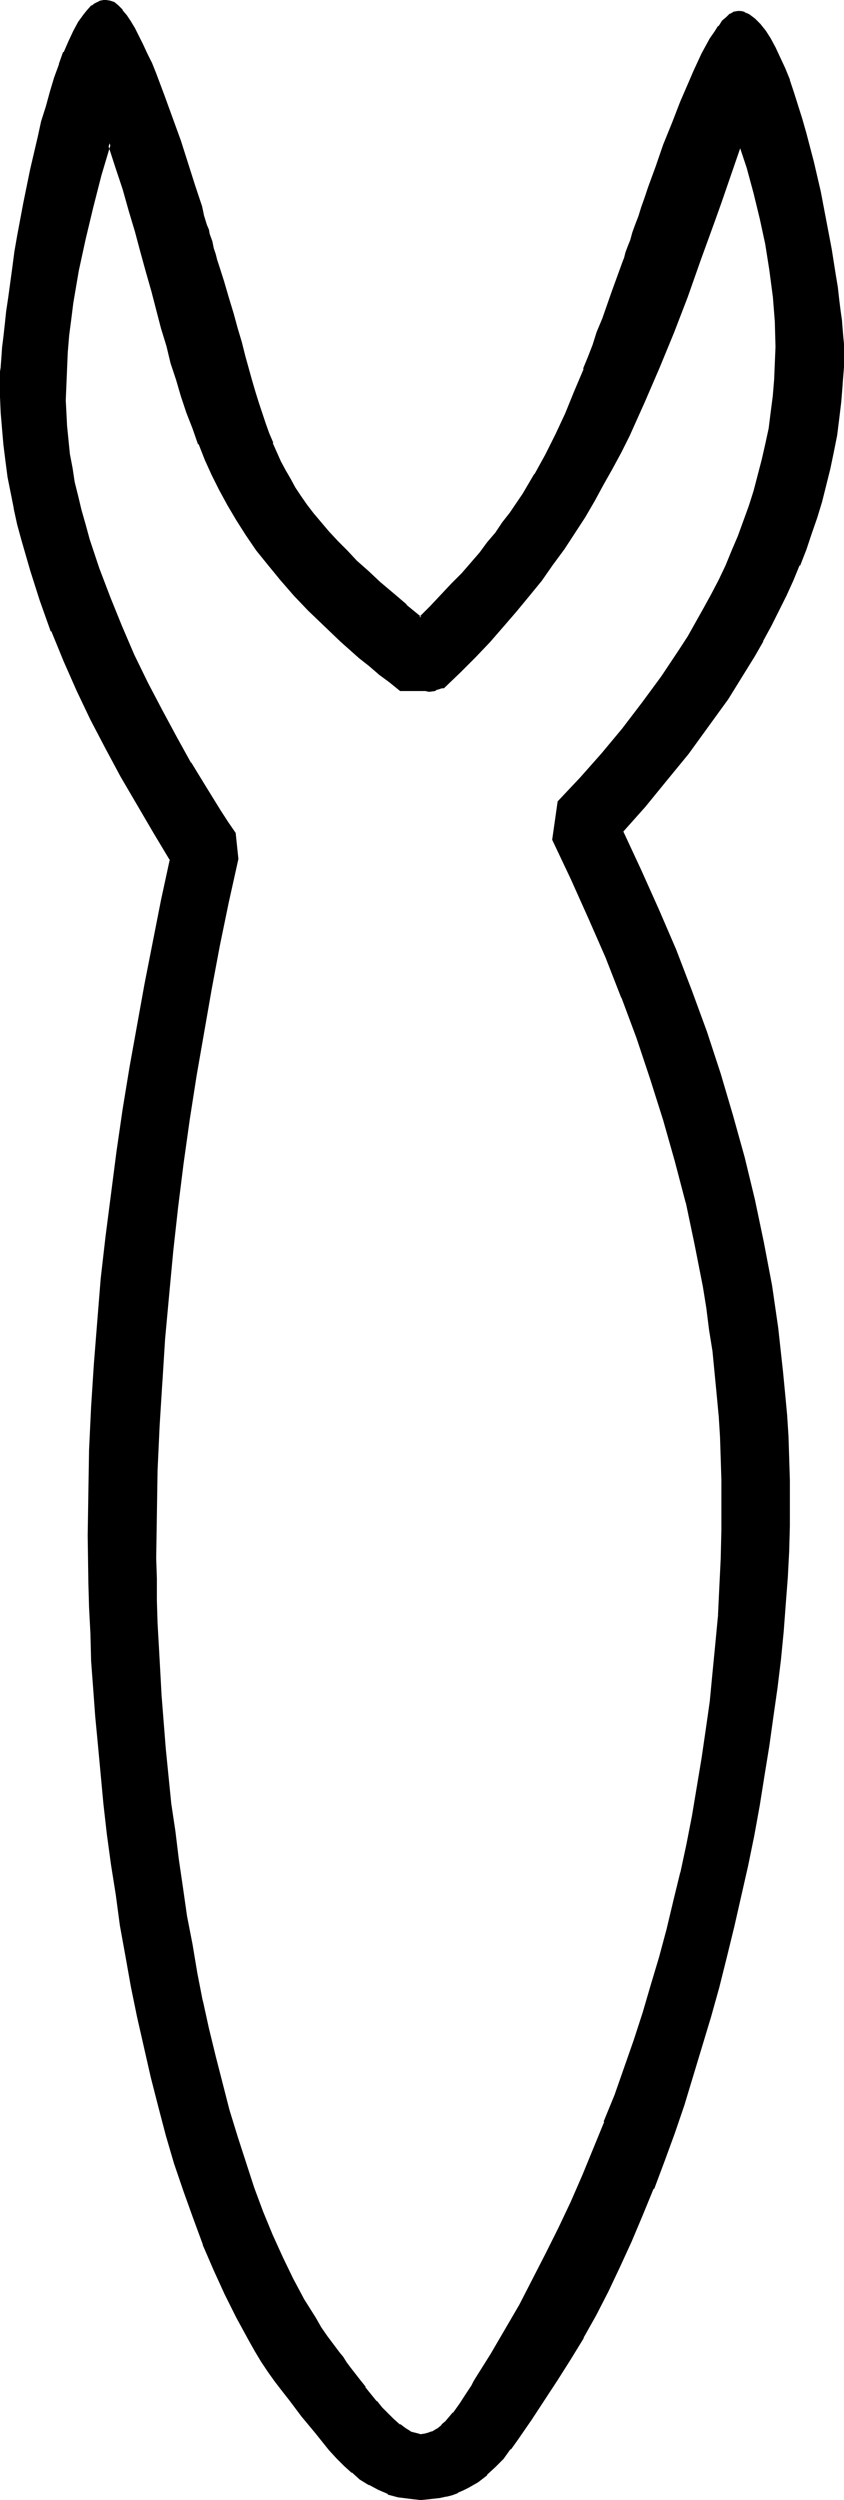 <?xml version="1.0" encoding="UTF-8" standalone="no"?>
<svg
   version="1.0"
   width="52.69mm"
   height="155.925mm"
   id="svg5"
   sodipodi:docname="Easter Island 101.wmf"
   xmlns:inkscape="http://www.inkscape.org/namespaces/inkscape"
   xmlns:sodipodi="http://sodipodi.sourceforge.net/DTD/sodipodi-0.dtd"
   xmlns="http://www.w3.org/2000/svg"
   xmlns:svg="http://www.w3.org/2000/svg">
  <sodipodi:namedview
     id="namedview5"
     pagecolor="#ffffff"
     bordercolor="#000000"
     borderopacity="0.25"
     inkscape:showpageshadow="2"
     inkscape:pageopacity="0.0"
     inkscape:pagecheckerboard="0"
     inkscape:deskcolor="#d1d1d1"
     inkscape:document-units="mm" />
  <defs
     id="defs1">
    <pattern
       id="WMFhbasepattern"
       patternUnits="userSpaceOnUse"
       width="6"
       height="6"
       x="0"
       y="0" />
  </defs>
  <path
     style="fill:#000000;fill-opacity:1;fill-rule:evenodd;stroke:none"
     d="m 174.575,33.773 -3.233,9.372 -1.616,4.525 -1.616,4.525 -3.071,8.888 -3.233,8.726 -3.233,8.403 -3.233,8.241 -3.556,8.241 -3.556,7.918 -2.101,3.878 -1.94,3.878 -2.101,3.717 -2.263,3.878 -2.263,3.717 -2.263,3.878 -2.586,3.555 -2.586,3.717 -2.748,3.717 -2.748,3.717 -2.91,3.555 -3.233,3.717 -3.233,3.555 -3.395,3.555 -3.556,3.555 -3.718,3.555 -0.485,0.162 -0.485,0.162 -0.485,0.162 -0.485,0.162 -1.131,0.162 h -0.485 l -0.485,-0.162 h -5.981 l -2.586,-1.939 -2.425,-1.939 -2.263,-1.939 -2.263,-1.778 -4.364,-3.878 -3.879,-3.555 -3.718,-3.717 -3.395,-3.555 -3.233,-3.555 -2.91,-3.555 -2.748,-3.555 -2.425,-3.555 -2.263,-3.393 -2.101,-3.555 -1.94,-3.555 -1.778,-3.555 -1.616,-3.555 -1.455,-3.717 -1.455,-3.717 -1.293,-3.717 -1.293,-3.717 -1.293,-3.878 -1.132,-4.04 -1.132,-4.04 -1.132,-4.201 -1.132,-4.201 -1.293,-4.525 -1.132,-4.525 -1.293,-4.686 -1.293,-4.686 -1.455,-5.009 -1.616,-5.171 -1.616,-5.171 -1.778,-5.494 -2.263,7.433 -2.101,7.595 -1.778,7.433 -1.455,7.595 -1.293,7.595 -0.485,3.717 -0.485,3.878 -0.323,3.717 -0.323,3.878 -0.162,3.878 v 3.878 3.07 l 0.162,3.232 0.323,3.232 0.485,3.232 0.485,3.232 0.647,3.232 0.808,3.393 0.808,3.393 0.808,3.393 1.132,3.393 2.263,6.948 2.586,6.787 2.748,6.787 2.91,6.787 3.233,6.625 3.233,6.464 3.556,6.302 3.395,6.14 3.556,5.817 3.395,5.494 1.778,2.585 1.616,2.585 0.647,5.979 -2.101,10.18 -2.101,10.18 -1.94,10.18 -1.94,10.18 -1.616,10.342 -1.616,10.342 -1.455,10.18 -1.293,10.342 -1.293,10.342 -0.97,10.342 -0.808,10.342 -0.808,10.342 -0.647,10.342 -0.323,10.503 -0.323,10.342 v 10.342 4.848 l 0.162,5.171 0.162,5.333 0.162,5.656 0.323,5.817 0.485,5.979 0.485,5.979 0.485,6.302 0.647,6.302 0.647,6.464 0.808,6.625 0.808,6.625 0.97,6.625 1.132,6.625 1.132,6.787 1.293,6.625 1.293,6.625 1.455,6.625 1.455,6.464 1.616,6.464 1.778,6.302 1.778,6.302 1.94,5.979 2.101,5.979 2.101,5.656 2.263,5.494 2.263,5.333 2.586,5.009 2.586,4.848 2.586,4.525 1.455,2.101 1.455,2.101 1.455,2.101 1.455,1.778 0.808,0.97 0.808,1.293 0.97,1.293 0.97,1.454 1.293,1.616 1.132,1.616 2.748,3.232 1.455,1.616 1.293,1.454 1.455,1.293 1.293,1.131 1.455,0.97 1.293,0.808 1.293,0.485 0.485,0.162 h 0.647 l 1.132,-0.162 0.97,-0.162 1.132,-0.485 0.97,-0.646 0.97,-0.808 0.97,-0.97 1.778,-1.939 1.616,-2.101 1.455,-2.262 0.647,-1.131 0.647,-0.97 0.485,-0.808 0.485,-0.808 3.556,-5.817 3.395,-5.817 3.395,-5.817 3.071,-5.979 3.071,-5.979 3.071,-6.14 2.91,-6.14 2.748,-6.302 2.586,-6.302 2.586,-6.302 2.425,-6.302 2.425,-6.464 2.101,-6.464 2.263,-6.464 1.94,-6.625 1.94,-6.464 1.616,-6.787 1.778,-6.625 1.455,-6.625 1.455,-6.625 1.293,-6.787 1.293,-6.625 1.131,-6.787 0.97,-6.787 0.808,-6.787 0.808,-6.625 0.647,-6.787 0.485,-6.787 0.485,-6.787 0.162,-6.625 0.162,-6.787 0.162,-6.625 -0.162,-5.171 v -5.171 l -0.323,-5.009 -0.323,-5.171 -0.323,-5.009 -0.485,-5.009 -0.647,-5.171 -0.647,-5.009 -0.808,-5.009 -0.808,-5.009 -1.94,-10.019 -2.101,-9.857 -2.425,-9.695 -2.748,-9.857 -3.071,-9.695 -3.395,-9.534 -3.556,-9.534 -3.718,-9.534 -4.041,-9.211 -4.203,-9.372 -4.364,-9.211 1.293,-8.564 5.334,-5.656 5.011,-5.656 4.849,-5.979 4.688,-5.979 4.526,-6.302 4.203,-6.302 2.101,-3.232 3.718,-6.625 1.778,-3.232 1.778,-3.393 1.616,-3.393 1.455,-3.555 1.455,-3.393 1.455,-3.555 1.293,-3.555 0.97,-3.555 1.131,-3.717 0.808,-3.717 0.97,-3.717 0.647,-3.717 0.647,-3.717 0.485,-3.878 0.162,-3.878 0.323,-3.878 v -3.878 l -0.162,-5.979 -0.323,-6.14 -0.808,-5.979 -0.97,-6.14 -1.293,-6.14 -1.455,-5.979 -1.778,-5.817 z m -27.964,162.076 4.364,9.372 4.203,9.372 4.041,9.534 3.718,9.534 3.395,9.695 3.233,9.695 3.071,9.857 2.748,10.019 2.263,9.857 2.263,10.18 1.778,10.019 1.455,10.18 1.293,10.18 0.485,5.009 0.323,5.171 0.323,5.009 0.323,5.171 v 5.171 l 0.162,5.171 -0.162,5.656 -0.162,5.979 -0.323,6.14 -0.323,6.302 -0.647,6.464 -0.647,6.464 -0.808,6.787 -0.808,6.787 -0.97,6.787 -1.132,7.11 -1.293,6.948 -1.293,7.11 -1.455,7.11 -1.455,7.272 -1.778,7.11 -1.616,7.11 -1.778,7.11 -2.101,6.948 -1.94,7.11 -2.101,6.948 -2.263,6.787 -2.263,6.625 -2.425,6.625 -2.425,6.464 -2.586,6.302 -2.586,6.14 -2.748,5.979 -2.748,5.817 -2.91,5.494 -2.91,5.333 -3.071,5.171 -3.071,4.848 -3.233,4.525 -3.071,4.848 -3.071,4.686 -1.616,2.262 -1.778,2.101 -1.778,1.939 -1.94,1.939 -2.263,1.616 -2.263,1.293 -1.132,0.646 -1.293,0.485 -1.293,0.485 -1.293,0.485 -1.455,0.323 -1.455,0.162 -1.455,0.162 h -1.616 -1.293 l -1.455,-0.162 -2.425,-0.485 -2.425,-0.646 -2.263,-0.97 -2.101,-1.131 -2.101,-1.293 -1.94,-1.616 -1.778,-1.616 -1.94,-1.778 -1.616,-1.939 -3.233,-3.878 -3.233,-4.04 -1.455,-1.939 -1.455,-1.939 -1.778,-2.101 -1.616,-2.262 -1.616,-2.262 -1.455,-2.424 -1.616,-2.424 -1.455,-2.424 -2.91,-5.332 -2.748,-5.494 -2.586,-5.656 -2.586,-5.979 -2.263,-6.302 -2.263,-6.302 -2.101,-6.625 -1.94,-6.625 -1.94,-6.787 -1.778,-6.948 -1.616,-6.948 -1.455,-7.11 -1.455,-7.272 -1.455,-7.11 -1.132,-7.11 -1.132,-7.272 -0.97,-7.11 -0.97,-7.272 -0.808,-6.948 -0.808,-7.11 -0.647,-6.787 -0.485,-6.787 -0.647,-6.625 -0.323,-6.464 -0.323,-6.464 -0.323,-6.14 -0.162,-5.817 v -5.817 -5.333 -10.18 l 0.323,-10.019 0.485,-10.18 0.647,-10.019 0.647,-10.019 0.97,-10.019 1.132,-10.019 1.132,-10.019 1.293,-10.019 1.616,-9.857 1.455,-10.019 1.778,-9.857 1.778,-9.857 1.94,-9.857 2.101,-9.695 1.94,-9.857 -3.879,-6.302 -3.879,-6.625 -3.718,-6.625 -3.718,-6.625 -3.395,-6.787 -3.395,-6.948 -3.071,-6.948 -2.91,-6.948 -2.586,-7.11 -2.425,-7.272 -2.101,-7.11 -0.808,-3.717 -0.808,-3.717 -1.455,-7.433 L 1.778,108.589 1.293,104.873 0.808,101.156 0.647,97.278 0.485,93.561 0.323,89.683 V 89.037 L 0.485,88.39 V 87.582 86.613 L 0.647,84.512 0.808,82.088 1.132,79.503 1.455,76.594 1.778,73.362 2.263,70.131 2.748,66.737 3.233,63.021 3.879,59.304 l 0.647,-3.717 1.455,-7.756 1.455,-7.756 1.778,-7.756 0.97,-3.555 0.97,-3.717 0.97,-3.393 1.132,-3.232 0.97,-3.232 1.132,-2.747 1.132,-2.585 1.132,-2.424 1.132,-2.101 1.293,-1.778 0.647,-0.646 0.647,-0.646 0.485,-0.646 0.647,-0.485 0.647,-0.323 0.647,-0.323 0.647,-0.162 h 0.647 l 0.808,0.162 0.97,0.485 0.808,0.646 0.97,0.97 0.97,1.293 0.97,1.293 0.97,1.778 0.97,1.778 0.97,1.939 0.97,2.101 0.97,2.262 1.132,2.424 1.94,5.171 1.94,5.333 1.94,5.333 1.616,5.333 1.778,5.171 0.647,2.585 0.808,2.424 0.647,2.262 0.647,2.101 0.323,1.131 0.162,0.97 0.647,1.778 0.485,1.616 0.323,1.454 0.485,1.293 0.162,0.97 1.293,4.04 1.132,3.878 1.132,3.717 0.97,3.555 0.97,3.232 0.97,3.07 0.808,3.07 0.808,2.747 0.808,2.747 0.808,2.585 0.647,2.585 0.808,2.424 0.97,2.262 0.808,2.262 1.94,4.363 0.97,2.101 1.293,1.939 1.132,2.101 1.293,2.101 1.455,1.939 1.616,2.101 1.778,2.262 1.778,2.101 2.101,2.101 2.263,2.424 2.425,2.262 2.586,2.585 2.748,2.424 3.071,2.747 3.233,2.747 3.556,2.909 2.586,-2.747 2.586,-2.585 2.425,-2.585 2.263,-2.585 2.263,-2.424 1.94,-2.424 1.94,-2.262 1.94,-2.424 1.616,-2.262 1.778,-2.424 3.071,-4.525 2.748,-4.525 2.586,-4.686 2.425,-4.848 2.263,-4.848 2.101,-5.171 2.263,-5.333 0.97,-2.909 1.132,-2.747 1.131,-3.07 1.132,-3.07 1.131,-3.232 1.132,-3.393 1.293,-3.393 1.293,-3.555 0.323,-0.97 0.485,-1.131 0.485,-1.293 0.485,-1.616 0.647,-1.778 0.647,-1.778 0.647,-2.101 0.808,-2.101 0.808,-2.262 0.808,-2.424 1.778,-5.009 1.778,-5.009 1.94,-5.171 1.94,-5.009 2.101,-4.686 0.97,-2.424 0.97,-2.101 0.97,-2.101 1.131,-1.778 0.97,-1.778 0.97,-1.454 0.808,-1.454 0.97,-1.131 0.97,-0.97 0.808,-0.646 0.808,-0.485 h 0.808 0.485 l 0.808,0.162 0.647,0.162 0.647,0.323 0.647,0.485 0.485,0.485 1.293,1.131 1.293,1.616 1.131,1.939 1.132,1.939 1.131,2.424 1.132,2.585 0.97,2.585 1.131,3.07 0.97,2.909 0.97,3.232 0.97,3.232 1.616,6.787 1.616,6.948 1.455,6.948 0.647,3.393 0.485,3.232 0.647,3.232 0.485,3.07 0.323,2.909 0.485,2.747 0.323,2.585 0.323,2.262 0.162,2.262 0.162,1.778 v 1.616 1.293 4.04 l -0.162,4.04 -0.323,4.201 -0.485,3.878 -0.647,4.04 -0.647,3.878 -0.808,3.878 -0.97,3.878 -0.97,3.878 -1.293,3.878 -1.293,3.717 -1.293,3.717 -1.455,3.555 -1.455,3.717 -1.616,3.555 -1.778,3.555 -1.778,3.555 -1.94,3.555 -1.94,3.393 -2.101,3.393 -4.364,6.787 -4.526,6.625 -4.688,6.464 -5.011,6.14 -5.173,6.14 z"
     id="path1" />
  <path
     style="fill:#000000;fill-opacity:1;fill-rule:evenodd;stroke:none"
     d="m 174.575,32.48 -3.556,10.503 -1.616,4.525 -1.616,4.686 -3.233,8.726 -3.071,8.726 -3.233,8.403 v 0 l -3.395,8.241 h 0.162 l -3.556,8.08 -3.718,8.08 -1.94,3.878 -1.94,3.878 -2.101,3.717 -2.263,3.878 v 0 l -2.263,3.717 -2.263,3.717 -2.586,3.717 -2.586,3.717 -2.748,3.717 -2.748,3.555 v 0 l -2.91,3.717 v 0 l -3.071,3.555 -3.395,3.555 -3.395,3.717 -3.556,3.393 -3.718,3.717 0.323,-0.162 h -0.647 v 0 l -0.485,0.162 -0.485,0.323 v -0.162 l -0.485,0.323 -1.132,0.162 h 0.162 -0.485 0.162 l -0.647,-0.162 h -5.981 0.162 l -2.586,-1.939 -2.425,-1.939 0.162,0.162 -2.425,-2.101 v 0 l -2.263,-1.778 h 0.162 l -4.364,-3.717 -4.041,-3.717 -3.718,-3.717 -3.395,-3.555 -3.071,-3.555 v 0 l -2.91,-3.555 v 0 l -2.586,-3.393 -2.586,-3.555 -2.263,-3.555 -2.101,-3.393 v 0 l -1.778,-3.555 -1.94,-3.555 -1.616,-3.555 -1.455,-3.717 v 0 l -1.293,-3.555 L 44.775,97.116 43.482,93.238 42.351,89.36 41.057,85.32 40.088,81.28 38.794,77.079 37.663,72.878 36.531,68.515 35.238,63.99 33.945,59.304 32.652,54.456 31.197,49.447 29.742,44.438 27.964,39.105 l -2.101,-6.787 -2.748,8.888 -1.94,7.433 -1.778,7.595 v 0 l -1.616,7.595 -1.293,7.595 -0.485,3.717 -0.485,3.717 -0.323,3.878 v 0 l -0.162,3.878 -0.162,3.878 -0.162,3.878 0.162,3.07 0.162,3.232 v 0 l 0.323,3.232 0.323,3.232 0.647,3.232 0.485,3.393 v 0 l 0.808,3.393 0.808,3.393 0.97,3.393 0.97,3.393 2.263,6.787 2.586,6.948 v 0 l 2.91,6.787 2.91,6.787 3.233,6.625 3.233,6.464 3.395,6.302 3.556,6.14 v 0 l 3.556,5.817 3.395,5.494 1.778,2.747 1.616,2.424 v -0.162 l 0.647,6.14 v -0.162 l -2.263,10.18 -2.101,10.18 -1.94,10.18 -1.778,10.18 -1.778,10.342 -1.616,10.18 -1.455,10.342 -1.293,10.342 -1.132,10.342 -0.97,10.342 -0.97,10.342 -0.647,10.342 v 0 l -0.647,10.342 -0.485,10.503 -0.162,10.342 -0.162,10.342 0.162,4.848 v 5.171 l 0.162,5.333 0.323,5.656 0.323,5.817 0.323,5.979 v 0 l 0.485,5.979 0.485,6.302 0.647,6.464 0.647,6.464 0.808,6.464 0.97,6.625 0.97,6.625 0.97,6.787 1.293,6.625 1.132,6.787 1.293,6.464 v 0.162 l 1.455,6.625 1.616,6.464 1.616,6.464 1.616,6.302 1.94,6.302 1.94,5.979 1.94,5.817 2.101,5.817 h 0.162 l 2.263,5.494 2.263,5.333 2.586,5.009 2.425,4.848 v 0 l 2.748,4.525 1.455,2.262 1.455,1.939 1.455,2.101 1.455,1.939 0.647,0.97 0.97,1.131 0.808,1.454 1.132,1.454 1.132,1.454 1.293,1.616 h 0.162 l 2.586,3.232 v 0.162 l 1.455,1.454 1.293,1.616 1.455,1.293 v 0 l 1.455,1.131 v 0 l 1.293,1.131 1.455,0.646 1.293,0.485 v 0 l 0.647,0.162 0.647,0.162 1.132,-0.162 v 0 l 1.132,-0.323 v 0 l 1.131,-0.485 v 0 l 1.132,-0.646 v 0 l 0.808,-0.808 h 0.162 l 0.97,-0.97 1.778,-1.939 v 0 l 1.616,-2.262 1.455,-2.262 0.647,-0.97 0.647,-0.97 0.485,-0.97 0.647,-0.808 3.395,-5.656 3.556,-5.817 v -0.162 l 3.233,-5.817 3.233,-5.979 3.071,-5.979 2.91,-6.14 2.91,-6.14 2.748,-6.302 2.586,-6.302 2.586,-6.302 h 0.162 l 2.425,-6.302 v 0 l 2.263,-6.464 2.263,-6.464 2.101,-6.625 1.94,-6.464 1.94,-6.625 1.778,-6.625 1.616,-6.625 1.616,-6.625 v -0.162 l 1.455,-6.625 1.293,-6.625 1.293,-6.787 0.97,-6.787 0.97,-6.625 0.97,-6.787 0.647,-6.787 0.647,-6.787 0.647,-6.625 v -0.162 h -0.808 v 0 l -0.647,6.787 -0.647,6.625 -0.647,6.787 -0.97,6.787 -0.97,6.625 -1.131,6.787 -1.132,6.787 -1.293,6.625 -1.455,6.787 v -0.162 l -1.616,6.625 -1.616,6.787 -1.778,6.625 -1.94,6.464 -1.94,6.625 -2.101,6.464 -2.263,6.464 -2.263,6.464 v 0 l -2.586,6.302 h 0.162 l -2.586,6.302 -2.586,6.302 -2.748,6.302 -2.91,6.14 -3.071,6.14 -3.071,5.979 -3.071,5.979 -3.395,5.817 v 0 l -3.395,5.817 -3.556,5.656 -0.485,0.808 -0.485,0.97 -0.647,0.97 -0.647,0.97 -1.455,2.262 -1.616,2.262 v -0.162 l -1.778,2.101 -0.97,0.808 h 0.162 l -0.97,0.808 v 0 l -1.132,0.646 h 0.162 l -1.132,0.323 h 0.162 l -1.131,0.323 v 0 l -1.132,0.162 h 0.162 l -0.485,-0.162 -0.647,-0.162 v 0 l -1.293,-0.323 h 0.162 l -1.293,-0.808 -1.293,-0.97 v 0.162 l -1.455,-1.293 v 0 L 91.652,568.962 90.197,567.508 88.904,565.892 v 0.162 l -2.748,-3.393 h 0.162 l -1.293,-1.616 -1.132,-1.454 -1.132,-1.454 -0.97,-1.293 -0.808,-1.293 -0.808,-0.97 -1.455,-1.939 -1.455,-1.939 -1.455,-2.101 -1.293,-2.262 -2.748,-4.363 v 0 l -2.586,-4.848 -2.425,-5.009 -2.425,-5.333 -2.263,-5.494 v 0 l -2.101,-5.656 -1.94,-5.979 -1.94,-5.979 -1.94,-6.302 -1.616,-6.302 -1.616,-6.302 -1.616,-6.625 -1.455,-6.625 v 0.162 l -1.293,-6.625 -1.132,-6.787 -1.293,-6.625 -0.97,-6.787 -0.97,-6.625 -0.808,-6.625 -0.97,-6.464 -0.647,-6.464 -0.647,-6.464 -0.485,-6.14 -0.485,-6.14 v 0.162 l -0.323,-5.979 -0.323,-5.817 -0.323,-5.656 -0.162,-5.333 v -5.171 l -0.162,-4.848 0.162,-10.342 0.162,-10.342 0.485,-10.503 0.647,-10.342 v 0.162 l 0.647,-10.342 0.97,-10.503 0.97,-10.342 1.132,-10.18 1.293,-10.342 1.455,-10.342 1.616,-10.342 1.778,-10.18 1.778,-10.18 1.94,-10.342 2.101,-10.18 2.263,-10.18 -0.647,-6.14 -1.778,-2.585 -1.778,-2.747 -3.395,-5.494 -3.556,-5.817 v 0.162 l -3.395,-6.14 -3.395,-6.302 -3.395,-6.464 -3.233,-6.625 -2.91,-6.787 -2.748,-6.787 v 0 l -2.586,-6.787 -2.263,-6.787 -0.97,-3.555 -0.97,-3.393 -0.808,-3.393 -0.808,-3.232 v 0 l -0.485,-3.232 -0.647,-3.393 -0.323,-3.232 -0.323,-3.232 v 0.162 l -0.162,-3.232 -0.162,-3.07 0.162,-3.878 0.162,-3.878 0.162,-3.878 v 0.162 l 0.323,-3.878 0.485,-3.717 0.485,-3.878 1.293,-7.595 1.616,-7.433 v 0 l 1.778,-7.433 1.94,-7.595 2.263,-7.595 h -0.808 l 1.778,5.494 1.778,5.333 1.455,5.171 1.455,4.848 1.293,4.848 1.293,4.686 1.293,4.525 1.132,4.363 1.132,4.363 1.293,4.201 0.97,4.04 1.293,3.878 1.132,3.878 1.293,3.878 1.455,3.717 1.293,3.717 h 0.162 l 1.455,3.717 1.616,3.555 1.778,3.555 1.94,3.555 v 0 l 2.101,3.555 2.263,3.555 2.425,3.555 2.748,3.393 v 0 l 2.91,3.555 v 0 l 3.233,3.717 3.395,3.555 3.718,3.555 3.879,3.717 4.364,3.878 v 0 l 2.263,1.778 v 0 l 2.263,1.939 0.162,0.162 2.425,1.778 2.586,2.101 h 6.142 -0.162 l 0.647,0.162 h 0.485 l 1.131,-0.162 0.485,-0.323 h 0.162 l 0.485,-0.162 v 0 l 0.485,-0.162 h -0.162 0.647 l 3.879,-3.717 3.556,-3.555 3.395,-3.555 3.233,-3.717 3.071,-3.555 v 0 l 3.071,-3.717 v 0 l 2.91,-3.555 2.586,-3.717 2.748,-3.717 2.425,-3.717 2.425,-3.717 2.263,-3.878 v 0 l 2.101,-3.878 2.101,-3.717 2.101,-3.878 1.94,-3.878 3.556,-7.918 3.556,-8.241 v 0 l 3.395,-8.241 v 0 l 3.233,-8.403 3.071,-8.726 3.233,-8.888 1.616,-4.525 1.616,-4.686 3.233,-9.372 h -0.808 z"
     id="path2" />
  <path
     style="fill:#000000;fill-opacity:1;fill-rule:evenodd;stroke:none"
     d="m 170.211,380.87 0.323,-6.787 0.323,-6.625 0.162,-6.787 v -6.625 -5.171 l -0.162,-5.171 -0.162,-5.009 -0.323,-5.171 v 0 l -0.485,-5.171 -0.485,-5.009 -0.485,-5.009 -0.808,-5.009 -0.647,-5.009 -0.808,-5.009 -1.94,-10.019 -2.101,-9.857 v -0.162 l -2.586,-9.695 -2.748,-9.857 -3.071,-9.695 -3.233,-9.534 -3.556,-9.534 v 0 l -3.718,-9.534 h -0.162 l -3.879,-9.372 -4.364,-9.211 -4.364,-9.211 0.162,0.323 1.293,-8.726 -0.162,0.162 5.173,-5.494 5.011,-5.817 v 0 l 5.011,-5.817 v 0 l 4.688,-6.14 4.526,-6.14 4.203,-6.302 2.101,-3.232 3.718,-6.625 v -0.162 l 1.94,-3.232 1.616,-3.393 1.616,-3.393 1.616,-3.393 1.455,-3.555 v -0.162 l 1.293,-3.555 1.293,-3.393 1.131,-3.717 0.97,-3.555 0.97,-3.717 0.808,-3.717 v 0 l 0.808,-3.717 0.485,-3.878 0.485,-3.878 0.323,-3.717 v -0.162 l 0.162,-3.878 0.162,-3.878 -0.162,-5.979 -0.485,-6.14 v 0 l -0.808,-6.14 -0.97,-5.979 -1.293,-6.14 v 0 l -1.455,-5.979 -1.616,-5.979 -2.425,-6.948 -0.323,1.293 1.94,5.817 1.616,5.979 1.455,5.979 v 0 l 1.293,5.979 0.97,6.14 0.808,6.14 v -0.162 l 0.485,6.14 0.162,5.979 -0.162,3.878 -0.162,3.878 v 0 l -0.323,3.878 -0.485,3.717 -0.485,3.878 -0.808,3.717 v 0 l -0.808,3.555 -0.97,3.717 -0.97,3.717 -1.131,3.555 -1.293,3.555 -1.293,3.555 v 0 l -1.455,3.393 -1.455,3.555 -1.616,3.393 -1.778,3.393 -1.778,3.232 v 0 l -3.718,6.625 -2.101,3.232 -4.203,6.302 -4.526,6.14 -4.688,6.14 v 0 l -4.849,5.817 v 0 l -5.011,5.656 -5.334,5.656 -1.293,9.049 4.364,9.211 4.203,9.372 4.041,9.211 v 0 l 3.718,9.534 v -0.162 l 3.556,9.534 3.233,9.695 3.071,9.695 2.748,9.695 2.586,9.857 v -0.162 l 2.101,10.019 1.94,9.857 0.808,5.009 0.647,5.171 0.808,5.009 0.485,5.009 0.485,5.009 0.485,5.171 v -0.162 l 0.323,5.171 0.162,5.009 0.162,5.171 v 5.171 6.625 l -0.162,6.787 -0.323,6.625 -0.323,6.787 z"
     id="path3" />
  <path
     style="fill:#000000;fill-opacity:1;fill-rule:evenodd;stroke:none"
     d="m 146.126,195.848 4.526,9.534 4.203,9.372 3.879,9.534 v 0 l 3.718,9.534 v 0 l 3.556,9.695 3.233,9.695 2.91,9.857 2.748,10.019 2.425,9.857 v 0 l 2.101,10.019 1.94,10.18 1.455,10.019 1.132,10.18 0.485,5.171 0.485,5.009 v 0 l 0.323,5.009 0.162,5.171 0.162,5.171 v 5.171 5.656 l -0.162,5.979 -0.323,6.14 -0.485,6.302 v -0.162 l -0.485,6.464 -0.647,6.625 -0.808,6.625 -0.97,6.787 -0.97,6.948 -1.132,6.948 -1.131,7.11 -1.293,7.11 -1.455,7.11 -1.616,7.11 v 0 l -1.616,7.11 -1.778,7.11 -1.778,7.11 -1.94,6.948 -2.101,7.11 -2.101,6.948 -2.101,6.787 -2.263,6.787 -2.425,6.464 v 0 l -2.586,6.464 h 0.162 l -2.586,6.302 -2.586,6.14 -2.748,5.979 -2.748,5.817 -2.91,5.494 -2.91,5.333 v 0 l -3.071,5.009 -3.071,4.848 -3.233,4.686 -3.071,4.848 -3.071,4.686 -1.616,2.262 v 0 l -1.778,2.101 v -0.162 l -1.778,2.101 -1.94,1.778 v -0.162 l -2.101,1.616 -2.263,1.454 v 0 l -1.132,0.646 -1.293,0.485 h 0.162 l -1.293,0.485 -1.455,0.323 h 0.162 l -1.455,0.323 -1.455,0.162 -1.616,0.162 h 0.162 l -1.616,0.162 -1.293,-0.162 v 0 l -1.293,-0.162 -2.586,-0.323 v 0 l -2.263,-0.646 v 0 l -2.263,-0.97 -2.101,-1.131 v 0 l -2.101,-1.454 -1.94,-1.454 0.162,0.162 -1.94,-1.778 -1.778,-1.778 -1.778,-1.778 v 0 l -3.233,-3.878 h 0.162 l -3.233,-4.04 -1.455,-1.939 -1.455,-1.939 -1.778,-2.101 -1.616,-2.262 -1.616,-2.262 -1.455,-2.424 -1.616,-2.424 -1.455,-2.585 v 0.162 l -2.91,-5.332 -2.748,-5.494 -2.586,-5.817 -2.425,-5.817 v 0 l -2.263,-6.14 -2.263,-6.464 -2.263,-6.464 -1.94,-6.787 -1.778,-6.787 -1.778,-6.948 -1.616,-6.948 -1.616,-7.11 v 0 l -1.455,-7.11 -1.293,-7.11 -1.293,-7.272 -0.97,-7.11 -1.132,-7.272 -0.97,-7.11 -0.808,-7.11 -0.647,-6.948 -0.647,-6.948 -0.647,-6.787 -0.485,-6.625 v 0.162 l -0.485,-6.464 -0.162,-6.464 -0.323,-6.14 -0.162,-5.817 -0.162,-11.15 0.162,-10.18 0.162,-10.019 0.485,-10.18 0.647,-10.019 v 0 l 0.808,-10.019 0.808,-10.019 1.132,-10.019 1.293,-10.019 1.293,-9.857 1.455,-10.019 1.616,-9.857 1.778,-9.857 1.778,-9.857 1.94,-9.857 1.94,-9.857 2.101,-9.857 -4.041,-6.625 -3.879,-6.464 v 0 l -3.718,-6.625 -3.718,-6.625 -3.395,-6.787 -3.395,-6.948 -3.071,-6.948 -2.91,-6.948 v 0 l -2.586,-7.11 -2.263,-7.11 -2.101,-7.272 -0.97,-3.717 -0.808,-3.717 v 0.162 l -1.455,-7.433 -0.485,-3.717 -0.485,-3.717 -0.323,-3.878 v 0.162 L 0.97,97.278 0.808,93.561 v -3.878 -0.646 0.162 -0.808 -0.808 l 0.162,-0.97 v 0 L 1.132,84.512 1.293,82.088 1.616,79.503 1.94,76.594 2.263,73.524 2.748,70.131 3.233,66.737 3.718,63.182 4.203,59.466 4.849,55.587 6.304,47.831 7.921,40.075 v 0 l 1.778,-7.595 0.808,-3.717 1.132,-3.555 0.97,-3.393 0.97,-3.232 1.132,-3.232 v 0.162 l 0.97,-2.909 v 0 l 1.132,-2.585 1.132,-2.424 1.132,-2.101 v 0.162 l 1.293,-1.778 v 0 l 0.647,-0.646 1.132,-1.293 v 0 L 22.792,1.616 23.438,1.131 H 23.277 L 23.923,0.97 24.57,0.808 v 0 h 0.647 -0.162 l 0.808,0.162 -0.162,-0.162 0.97,0.485 -0.162,-0.162 0.97,0.808 v 0 l 0.808,0.97 V 2.747 l 0.97,1.293 0.97,1.454 0.97,1.616 v 0 l 0.97,1.778 0.97,1.939 0.97,2.101 0.97,2.262 1.132,2.585 h -0.162 l 1.94,5.009 v -0.162 l 1.94,5.333 1.94,5.494 3.395,10.503 0.808,2.585 0.808,2.424 1.293,1.939 -0.485,-2.262 -0.808,-2.424 -0.808,-2.424 -3.395,-10.665 -1.94,-5.333 -1.94,-5.333 v 0 l -1.94,-5.171 v 0 L 35.885,14.866 34.753,12.604 33.784,10.503 32.814,8.564 31.844,6.625 v 0 L 30.874,5.009 29.904,3.555 28.934,2.424 V 2.262 L 27.964,1.293 v 0 L 26.994,0.485 26.025,0.162 25.055,0 H 24.408 V 0 L 23.6,0.162 22.953,0.485 22.307,0.808 21.66,1.293 h -0.162 l -1.132,1.293 -0.647,0.808 v 0 l -1.293,1.778 v 0 L 17.296,7.272 16.164,9.695 15.033,12.281 h -0.162 l -0.97,2.747 v 0.162 l -1.132,3.07 -0.97,3.232 -0.97,3.555 -1.132,3.555 -0.808,3.717 -1.778,7.595 v 0 l -1.616,7.918 -1.455,7.756 -0.647,3.717 -0.485,3.717 -0.485,3.555 -0.485,3.555 -0.485,3.232 -0.323,3.07 -0.323,2.909 -0.323,2.585 -0.162,2.424 -0.162,2.101 v 0.162 L 0,87.582 v 0.808 -0.162 0.808 0 0.646 3.878 l 0.162,3.717 0.323,3.878 v 0 l 0.323,3.717 0.485,3.878 0.485,3.717 1.455,7.272 v 0.162 l 0.808,3.717 0.97,3.555 2.101,7.272 2.263,7.11 2.586,7.272 h 0.162 l 2.91,7.11 3.071,6.948 3.233,6.787 3.556,6.787 3.556,6.625 3.879,6.625 v 0 l 3.879,6.625 3.879,6.464 v -0.323 l -2.101,9.695 -1.94,9.857 -1.94,9.857 -1.778,9.857 -1.778,9.857 -1.616,9.857 -1.455,10.019 -1.293,10.019 -1.293,10.019 -1.132,9.857 -0.808,10.019 -0.808,10.18 v 0 l -0.647,10.019 -0.485,10.18 -0.162,10.019 -0.162,10.18 0.162,11.15 0.162,5.817 0.323,6.14 0.162,6.464 0.485,6.464 v 0 l 0.485,6.625 0.647,6.787 0.647,6.948 0.647,6.948 0.808,7.11 0.97,7.11 1.132,7.11 0.97,7.272 1.293,7.11 1.293,7.272 1.455,7.11 v 0 l 1.616,7.11 1.616,7.11 1.778,6.948 1.778,6.787 1.94,6.625 2.263,6.625 2.263,6.302 2.263,6.14 v 0.162 l 2.586,5.979 2.586,5.656 2.748,5.494 2.91,5.332 v 0 l 1.455,2.585 1.455,2.424 1.616,2.424 1.616,2.262 1.616,2.101 1.778,2.262 1.455,1.939 1.455,1.939 3.233,3.878 v 0 l 3.233,4.04 v 0 l 1.778,1.939 1.778,1.778 1.778,1.616 h 0.162 l 1.778,1.616 2.101,1.293 h 0.162 l 2.101,1.131 2.263,0.97 v 0.162 l 2.425,0.646 v 0 l 2.586,0.323 1.293,0.162 h 0.162 l 1.293,0.162 1.616,-0.162 v 0 l 1.455,-0.162 1.455,-0.162 1.455,-0.323 h 0.162 l 1.293,-0.323 1.293,-0.485 0.162,-0.162 1.132,-0.485 1.293,-0.646 v 0 l 2.263,-1.293 2.101,-1.616 v -0.162 l 1.94,-1.778 1.94,-1.939 v 0 l 1.616,-2.262 h 0.162 l 1.616,-2.262 3.233,-4.686 3.071,-4.686 3.071,-4.686 3.071,-4.848 3.071,-5.009 v -0.162 l 2.91,-5.171 2.91,-5.656 2.748,-5.817 2.748,-5.979 2.586,-6.14 2.586,-6.302 h 0.162 l 2.425,-6.464 v 0 l 2.425,-6.625 2.263,-6.625 2.101,-6.948 2.101,-6.948 2.101,-6.948 1.94,-6.948 1.778,-7.11 1.778,-7.272 1.616,-7.11 v 0 l 1.616,-7.11 1.455,-7.11 1.293,-7.11 1.132,-7.11 1.131,-6.948 0.97,-6.948 0.97,-6.787 0.808,-6.625 0.647,-6.625 0.485,-6.464 v 0 l 0.485,-6.302 0.323,-6.14 0.162,-5.979 v -5.656 -5.171 l -0.162,-5.171 -0.162,-5.171 -0.323,-5.009 v 0 l -0.485,-5.171 -0.485,-5.009 -1.131,-10.342 -1.455,-10.019 -1.94,-10.18 -2.101,-10.019 v 0 l -2.425,-10.019 -2.748,-9.857 -2.91,-9.857 -3.233,-9.857 -3.556,-9.695 v 0 l -3.718,-9.695 v 0 l -4.041,-9.372 -4.203,-9.372 -4.364,-9.372 v 0.485 z"
     id="path4" />
  <path
     style="fill:#000000;fill-opacity:1;fill-rule:evenodd;stroke:none"
     d="m 46.877,48.962 0.485,2.262 0.647,2.101 0.485,0.97 0.162,0.97 0.647,1.939 0.323,1.616 0.485,1.454 0.323,1.293 0.323,0.97 1.293,4.04 1.132,3.878 1.132,3.717 0.97,3.393 0.808,3.393 0.97,3.07 0.808,3.07 0.808,2.747 0.808,2.747 0.808,2.585 0.808,2.585 0.808,2.262 0.808,2.424 v 0 l 0.97,2.262 v 0 l 1.94,4.363 0.97,2.101 1.132,2.101 v 0 l 1.293,1.939 1.293,2.101 1.455,2.101 1.616,2.101 h 0.162 l 1.616,2.101 v 0 l 1.94,2.262 1.94,2.101 2.263,2.424 2.425,2.262 2.586,2.424 2.91,2.585 2.91,2.747 3.233,2.747 h 0.162 l 3.718,3.07 2.91,-2.909 5.011,-5.171 2.263,-2.585 2.101,-2.424 2.101,-2.424 v 0 l 1.94,-2.424 v 0 l 1.94,-2.424 1.778,-2.262 1.616,-2.262 3.071,-4.686 2.748,-4.525 v 0 l 2.586,-4.686 2.425,-4.848 2.263,-4.848 2.101,-5.171 2.263,-5.333 v -0.162 l 1.131,-2.747 1.132,-2.909 0.97,-2.909 1.293,-3.232 1.131,-3.07 1.132,-3.393 1.293,-3.393 1.293,-3.555 0.323,-0.97 0.323,-1.131 0.485,-1.454 0.647,-1.454 0.485,-1.778 0.647,-1.939 0.808,-1.939 0.647,-2.262 0.808,-2.262 0.808,-2.262 1.778,-5.009 1.778,-5.009 2.101,-5.171 v 0 l 1.94,-5.009 h -0.162 l 2.101,-4.686 0.97,-2.424 1.132,-2.101 0.97,-2.101 0.97,-1.778 0.97,-1.778 v 0.162 l 0.97,-1.616 0.97,-1.454 h -0.162 l 0.97,-1.131 V 5.494 l 0.808,-0.97 v 0 l 0.808,-0.646 v 0 l 0.808,-0.485 -0.162,0.162 0.808,-0.162 h -0.162 0.647 l 0.647,0.162 v 0 l 0.647,0.323 V 3.717 l 0.647,0.323 h -0.162 l 0.647,0.485 V 4.363 l 0.485,0.646 1.293,1.131 v 0 l 1.132,1.616 1.293,1.778 v 0 l 1.131,2.101 1.132,2.262 1.131,2.585 h -0.162 l 1.131,2.585 v 0 l 0.97,2.909 0.97,3.07 0.97,3.232 0.97,3.232 1.778,6.787 1.616,6.948 v 0 l 1.293,6.787 0.647,3.393 0.647,3.232 0.485,3.232 0.485,3.07 0.485,2.909 0.323,2.747 0.323,2.585 0.323,2.424 0.162,2.101 0.162,1.778 v 0 l 0.162,1.616 v 1.293 4.04 l -0.323,4.04 v 0 l -0.323,4.04 -0.485,4.04 -0.485,4.04 -0.808,3.878 -0.808,3.878 v 0 l -0.97,3.878 -0.97,3.717 -1.132,3.878 -1.293,3.717 -1.293,3.717 v 0 l -1.455,3.555 v 0 l -1.455,3.717 -1.778,3.555 -1.616,3.555 -1.778,3.555 -1.94,3.555 v 0 l -1.94,3.393 -2.101,3.393 -4.364,6.787 -4.526,6.464 -4.688,6.464 v 0 l -5.011,6.302 -5.173,6.14 v -0.162 l -5.496,6.302 0.808,0.323 5.334,-5.979 v 0 l 5.011,-6.14 5.173,-6.302 v 0 l 4.688,-6.464 4.688,-6.464 4.203,-6.787 2.101,-3.393 1.94,-3.393 v -0.162 l 1.94,-3.555 1.778,-3.555 1.778,-3.555 1.616,-3.555 1.455,-3.555 h 0.162 l 1.455,-3.717 v 0 l 1.293,-3.878 1.293,-3.717 1.132,-3.717 0.97,-3.878 0.97,-3.878 v 0 l 0.808,-3.878 0.808,-4.04 0.485,-3.878 0.485,-4.04 0.323,-4.04 v -0.162 l 0.323,-4.04 V 82.411 81.119 l -0.162,-1.616 v 0 l -0.162,-1.939 -0.162,-2.101 -0.323,-2.262 -0.323,-2.585 -0.323,-2.909 -0.485,-2.909 -0.485,-3.07 -0.485,-3.07 -0.647,-3.393 -0.647,-3.393 -1.293,-6.787 v 0 l -1.616,-6.948 -1.778,-6.787 -0.97,-3.393 -0.97,-3.07 -0.97,-3.07 -0.97,-2.909 v -0.162 l -1.131,-2.747 v 0 l -1.132,-2.424 -1.131,-2.424 -1.132,-2.101 v 0 l -1.131,-1.778 -1.293,-1.616 v 0 l -1.293,-1.293 -0.647,-0.485 v 0 l -0.647,-0.485 v 0 l -0.647,-0.323 h -0.162 L 175.545,2.747 174.737,2.585 h -0.647 l -0.97,0.162 -0.808,0.485 h -0.162 l -0.808,0.808 v 0 l -0.97,0.808 v 0 l -0.808,1.293 h -0.162 l -0.808,1.293 -1.131,1.616 v 0 l -0.97,1.778 -0.97,1.778 -0.97,2.101 -0.97,2.101 -0.97,2.262 -2.101,4.848 v 0 l -1.94,5.009 v 0 l -2.101,5.171 -1.778,5.171 -1.778,4.848 -0.808,2.424 -0.808,2.262 -0.647,2.101 -0.808,2.101 -0.647,1.778 -0.485,1.778 -0.647,1.616 -0.485,1.293 -0.323,1.293 -0.323,0.808 -1.293,3.555 -1.293,3.555 -1.132,3.232 -1.131,3.232 -1.293,3.07 -0.97,3.07 -1.132,2.909 -1.131,2.747 h 0.162 l -2.263,5.333 -2.101,5.171 -2.263,4.848 -2.425,4.848 -2.586,4.686 v -0.162 l -2.748,4.686 -3.071,4.525 -1.778,2.262 -1.616,2.424 -1.94,2.262 v 0 l -1.778,2.424 v 0 l -2.101,2.424 -2.101,2.424 -2.425,2.424 -5.011,5.333 -2.586,2.585 h 0.485 l -3.556,-2.909 h 0.162 l -3.233,-2.747 -3.071,-2.585 -2.748,-2.585 -2.748,-2.424 -2.263,-2.424 -2.263,-2.262 -2.101,-2.262 -1.778,-2.101 v 0 l -1.778,-2.101 v 0 l -1.616,-2.101 -1.455,-2.101 -1.293,-1.939 -1.132,-2.101 v 0 l -1.132,-1.939 -1.132,-2.101 -1.94,-4.363 h 0.162 l -0.97,-2.262 v 0 L 62.718,99.863 61.909,97.439 61.101,95.016 60.293,92.43 59.485,89.683 58.677,86.774 57.868,83.866 57.06,80.634 56.09,77.402 55.12,73.847 53.989,70.131 52.857,66.252 51.564,62.213 51.241,61.243 50.918,59.95 50.433,58.496 50.109,56.88 49.463,55.103 49.301,54.133 48.816,53.002 48.17,50.901 Z"
     id="path5" />
</svg>
